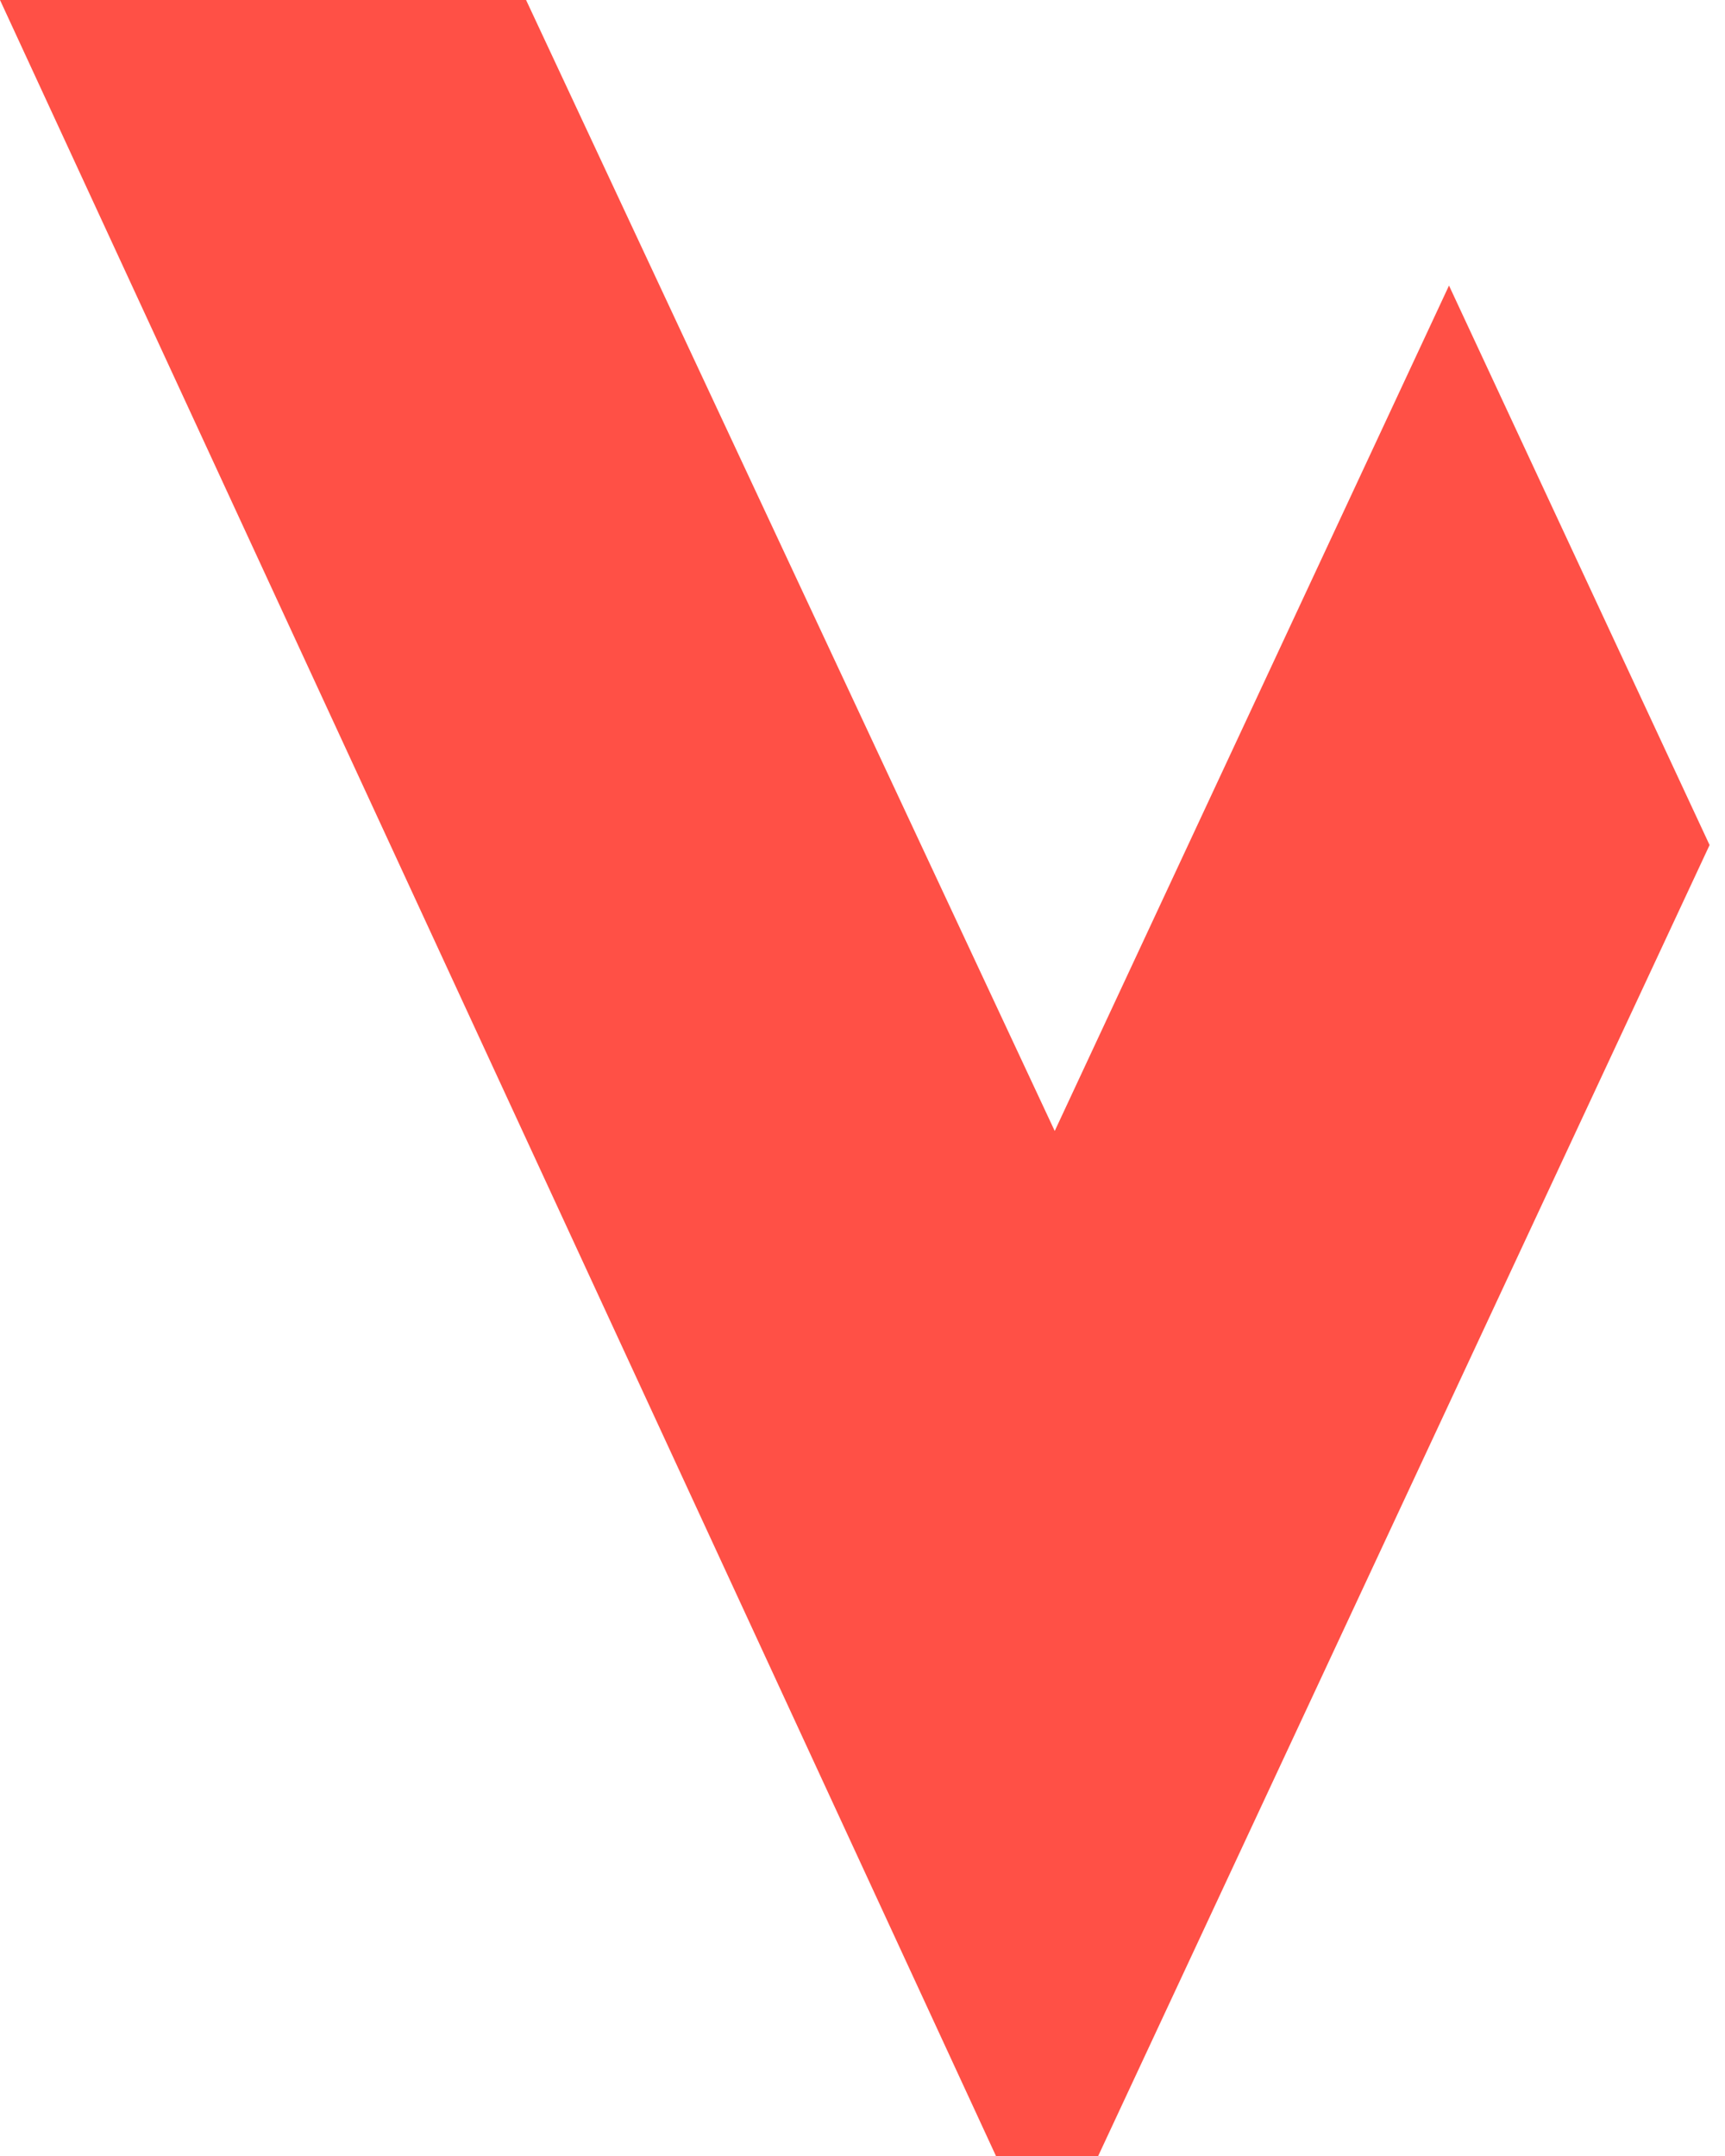 <svg width="32" height="40" viewBox="0 0 32 40" fill="none" xmlns="http://www.w3.org/2000/svg">
<path d="M31.714 15.678L26.88 5.298L19.566 20.983L9.759 0H0L18.476 40H20.372L31.714 15.678Z" fill="#FF5046"/>
</svg>
